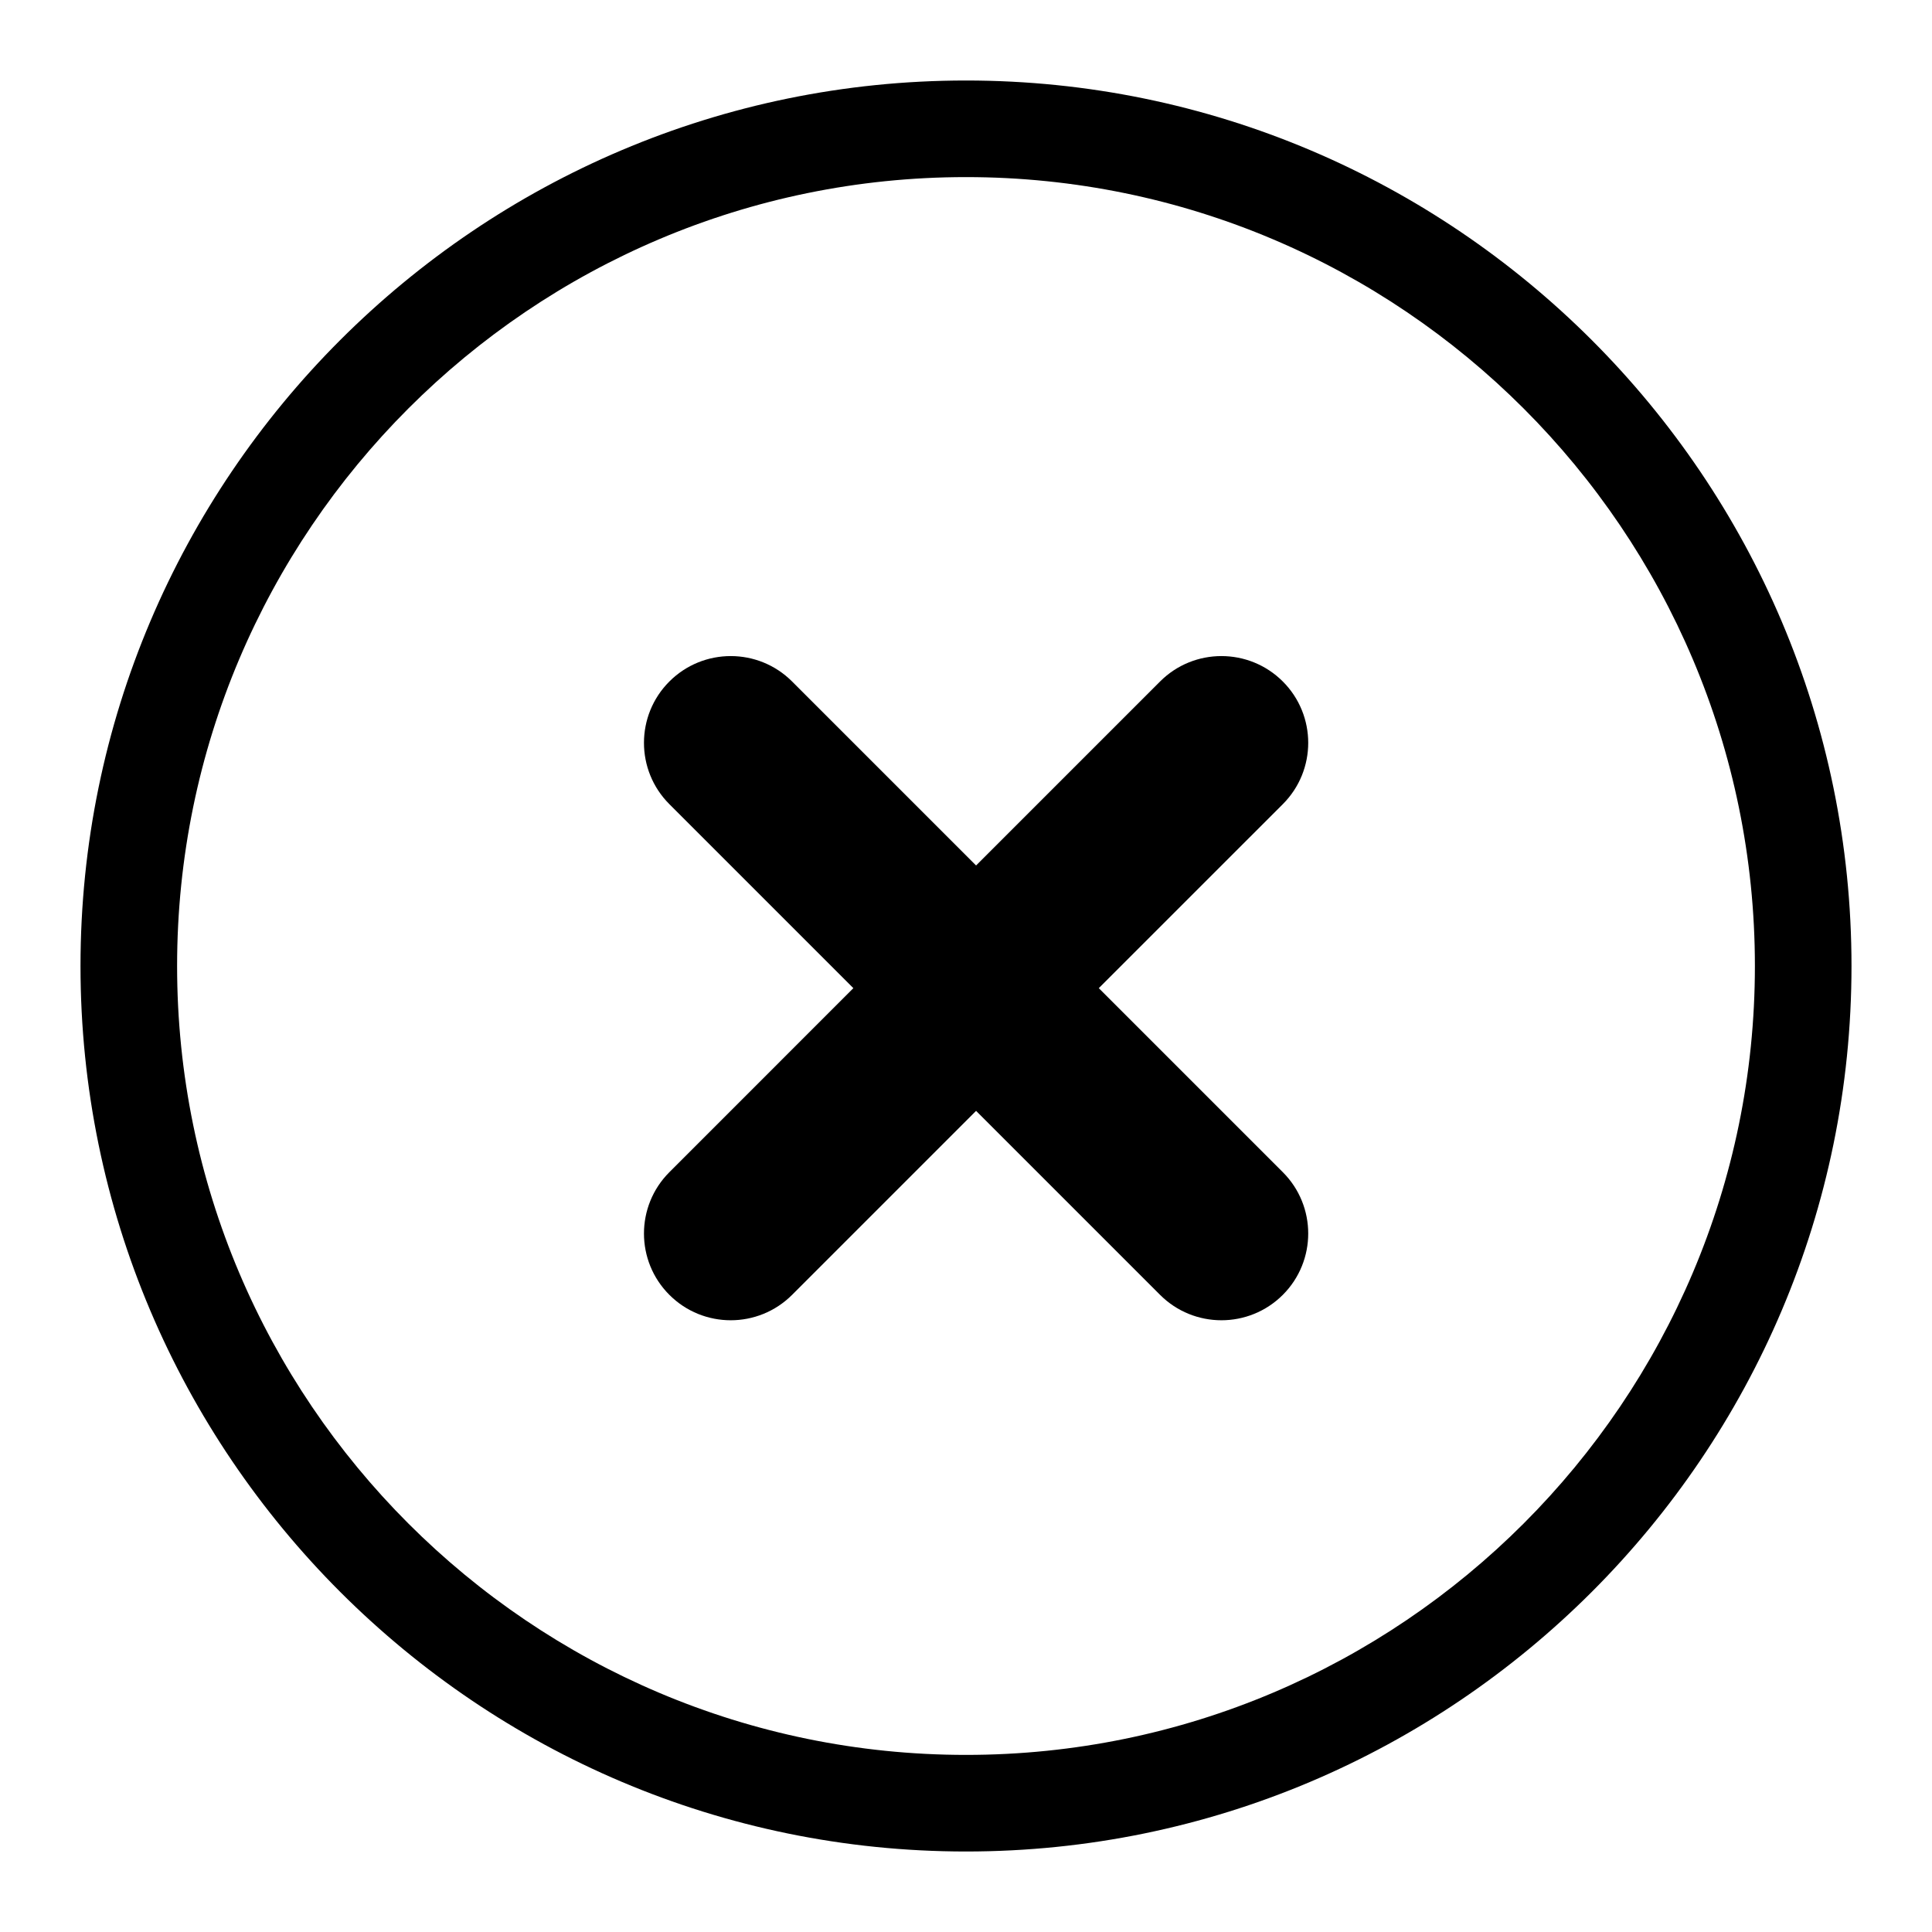 <?xml version="1.0" encoding="UTF-8" standalone="no"?>
<!-- Generator: Adobe Illustrator 16.0.0, SVG Export Plug-In . SVG Version: 6.00 Build 0)  -->

<svg
   xmlns:dc="http://purl.org/dc/elements/1.1/"
   xmlns:cc="http://creativecommons.org/ns#"
   xmlns:rdf="http://www.w3.org/1999/02/22-rdf-syntax-ns#"
   xmlns:svg="http://www.w3.org/2000/svg"
   xmlns="http://www.w3.org/2000/svg"
   xmlns:sodipodi="http://sodipodi.sourceforge.net/DTD/sodipodi-0.dtd"
   xmlns:inkscape="http://www.inkscape.org/namespaces/inkscape"
   version="1.0"
   id="Layer_1"
   x="0px"
   y="0px"
   width="60px"
   height="60px"
   viewBox="0 0 60 60"
   enable-background="new 0 0 60 60"
   xml:space="preserve"
   inkscape:version="0.48.5 r"
   sodipodi:docname="IconeCross.svg"><defs
     id="defs6535" /><sodipodi:namedview
     pagecolor="#ffffff"
     bordercolor="#666666"
     borderopacity="1"
     objecttolerance="10"
     gridtolerance="10"
     guidetolerance="10"
     inkscape:pageopacity="0"
     inkscape:pageshadow="2"
     inkscape:window-width="640"
     inkscape:window-height="480"
     id="namedview6533"
     showgrid="false"
     inkscape:zoom="3.9333333"
     inkscape:cx="30"
     inkscape:cy="30"
     inkscape:window-x="0"
     inkscape:window-y="0"
     inkscape:window-maximized="0"
     inkscape:current-layer="Layer_1" /><g
     id="Layer_13"><path
       d="M30,57.5C14.836,57.5,2.5,45.163,2.5,30C2.5,14.836,14.836,2.5,30,2.5c15.163,0,27.5,12.336,27.5,27.5   C57.5,45.163,45.163,57.5,30,57.5z M30,5.5C16.491,5.5,5.5,16.491,5.5,30c0,13.51,10.991,24.5,24.5,24.5   c13.51,0,24.5-10.99,24.5-24.5C54.5,16.491,43.51,5.5,30,5.5z"
       id="path6528" /></g><g
     id="Layer_22"><path
       d="m 34.124,30.688 5.715,-5.714 c 1.052,-1.052 1.052,-2.758 0,-3.81 -1.053,-1.052 -2.76,-1.052 -3.812,0 l -5.714,5.714 -5.714,-5.714 c -1.052,-1.052 -2.758,-1.052 -3.811,0 -1.052,1.052 -1.052,2.759 0,3.81 l 5.714,5.714 -5.714,5.715 c -1.052,1.052 -1.052,2.759 0,3.81 1.052,1.052 2.758,1.052 3.811,0 l 5.714,-5.714 5.714,5.714 c 1.052,1.052 2.759,1.052 3.812,0 1.052,-1.052 1.052,-2.759 0,-3.81 l -5.715,-5.715 z"
       id="path6531"
       inkscape:connector-curvature="0" /></g></svg>